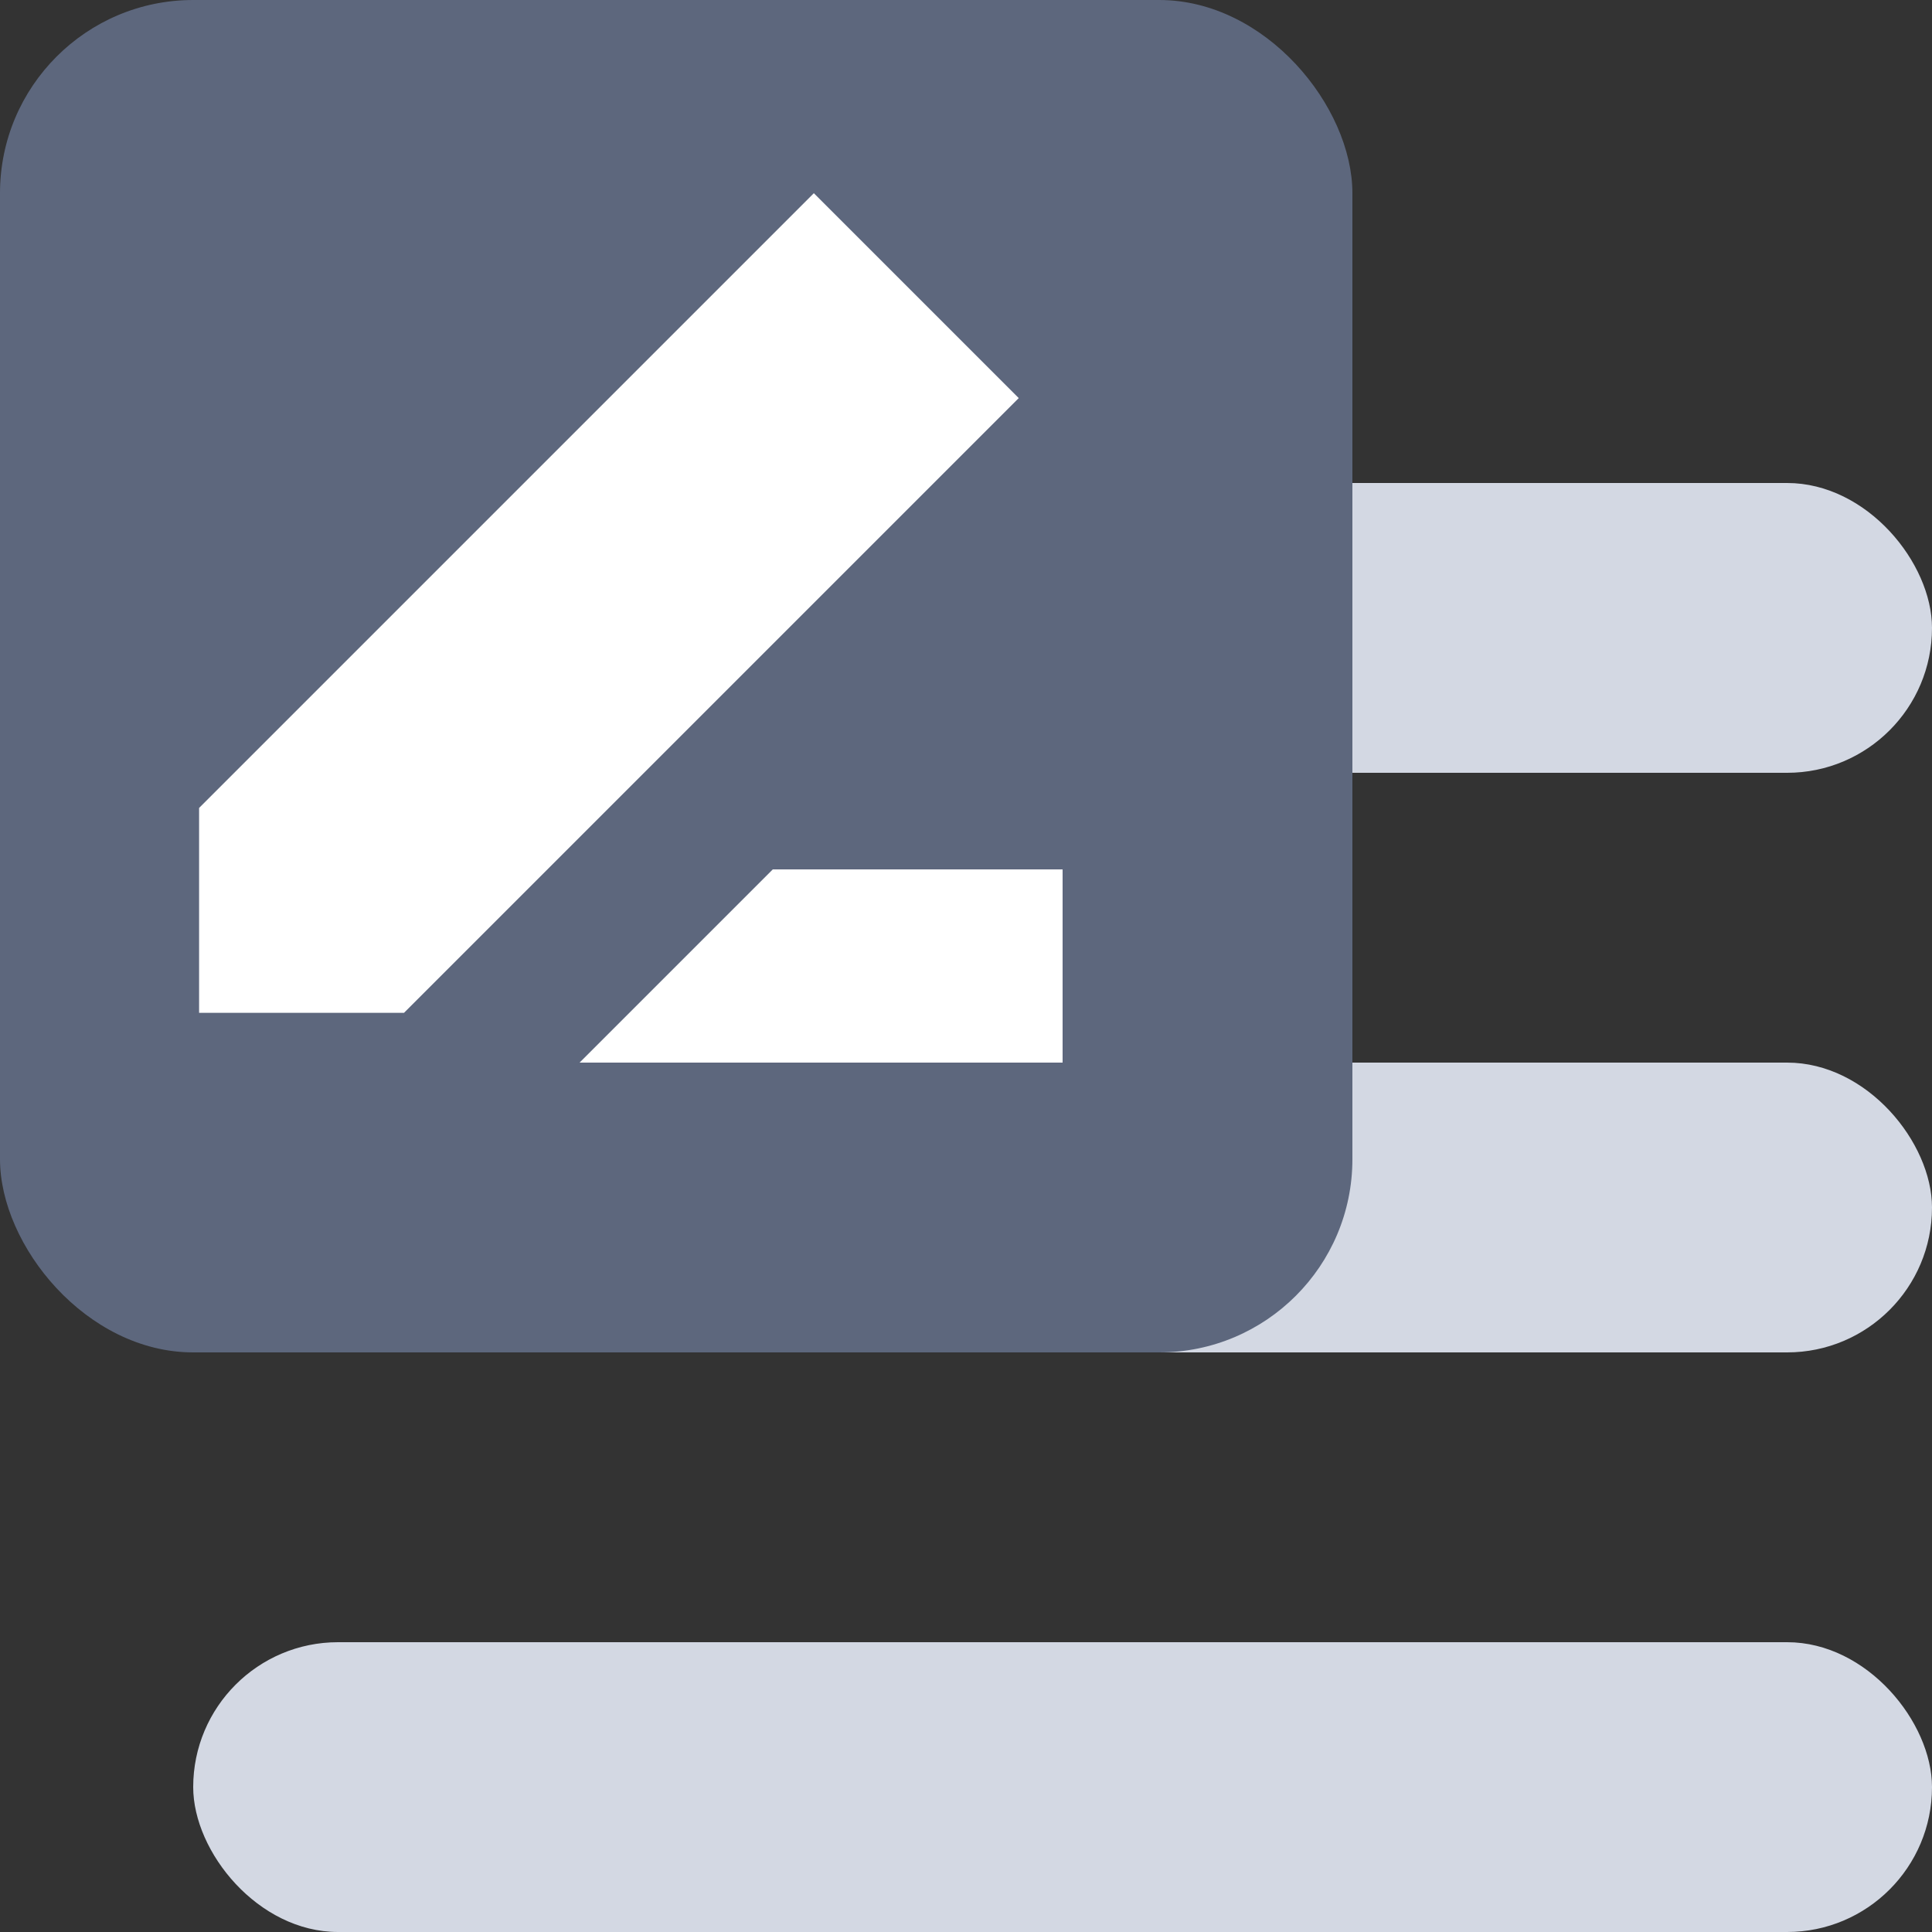 <svg width="20" height="20" viewBox="0 0 20 20" fill="none" xmlns="http://www.w3.org/2000/svg">
<rect x="0" y="0" width="20" height="20" fill="#333333" stroke="none"/>
<g id="Group 1410152828">
<g id="Group 1410152840">
<rect id="Rectangle 34633309" x="2" y="17" width="18" height="3" rx="1.5" fill="#D3D8E3"/>
<rect id="Rectangle 34633311" x="2" y="11" width="18" height="3" rx="1.5" fill="#D3D8E3"/>
<rect id="Rectangle 34633310" x="2" y="5" width="18" height="3" rx="1.5" fill="#D3D8E3"/>
<rect id="Rectangle 34633308" width="14" height="14" rx="2" fill="#5D677D"/>
<path id="Rectangle 34633315" d="M8.425 2L10.546 4.121L4.182 10.485H2.061V8.364L8.425 2Z" fill="white"/>
<path id="Rectangle 34633316" d="M8 9H11V11H6L8 9Z" fill="white"/>
</g>
</g>
</svg>
